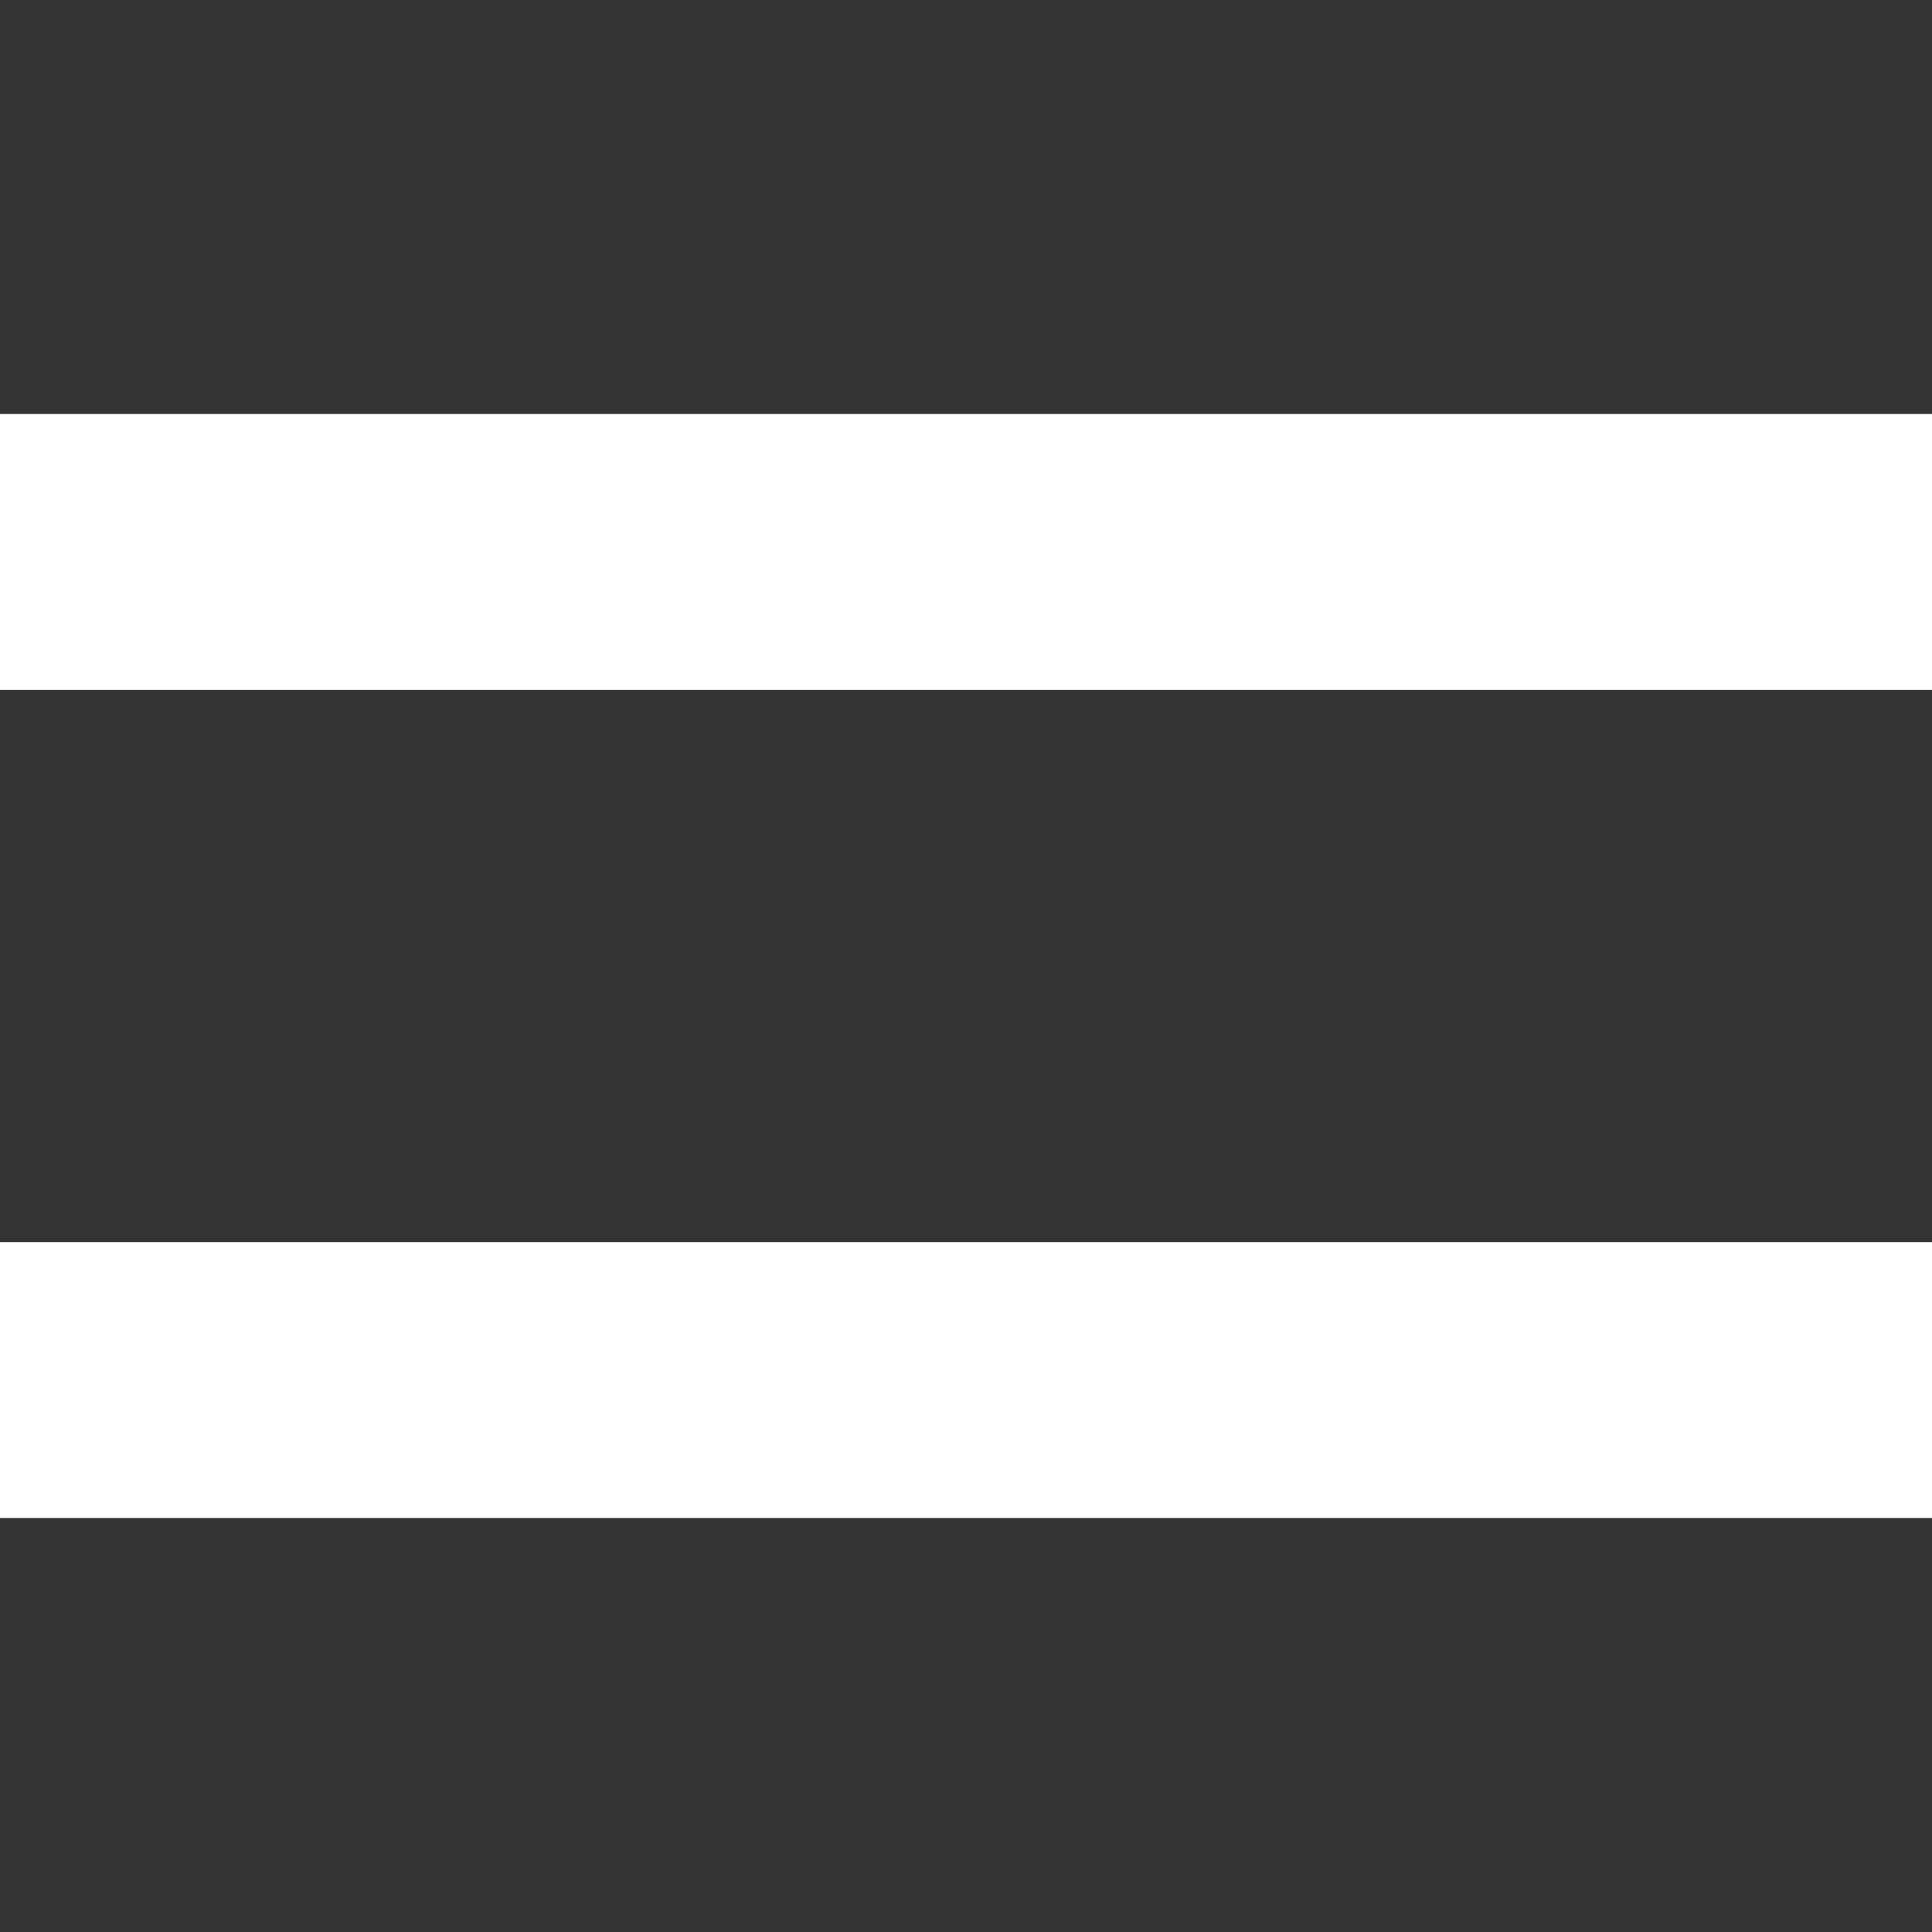 <?xml version="1.0" encoding="UTF-8"?>
<svg id="icon-dl" xmlns="http://www.w3.org/2000/svg" version="1.1" viewBox="0 0 60 60">
  <rect x="0" y="0" width="60" height="60" fill="#333333" stroke="none"/>
  <!-- Generator: Adobe Illustrator 29.8.1, SVG Export Plug-In . SVG Version: 2.1.1 Build 2)  -->
  <defs>
    <style>
      .st0 {
        fill: #fff;
        fill-rule: evenodd;
      }
    </style>
  </defs>
  <path id="icn" class="st0" d="M0,21.429v-8.571h60v8.571H0ZM0,47.143v-8.571h60v8.571s-60,0-60,0Z"/>
</svg>